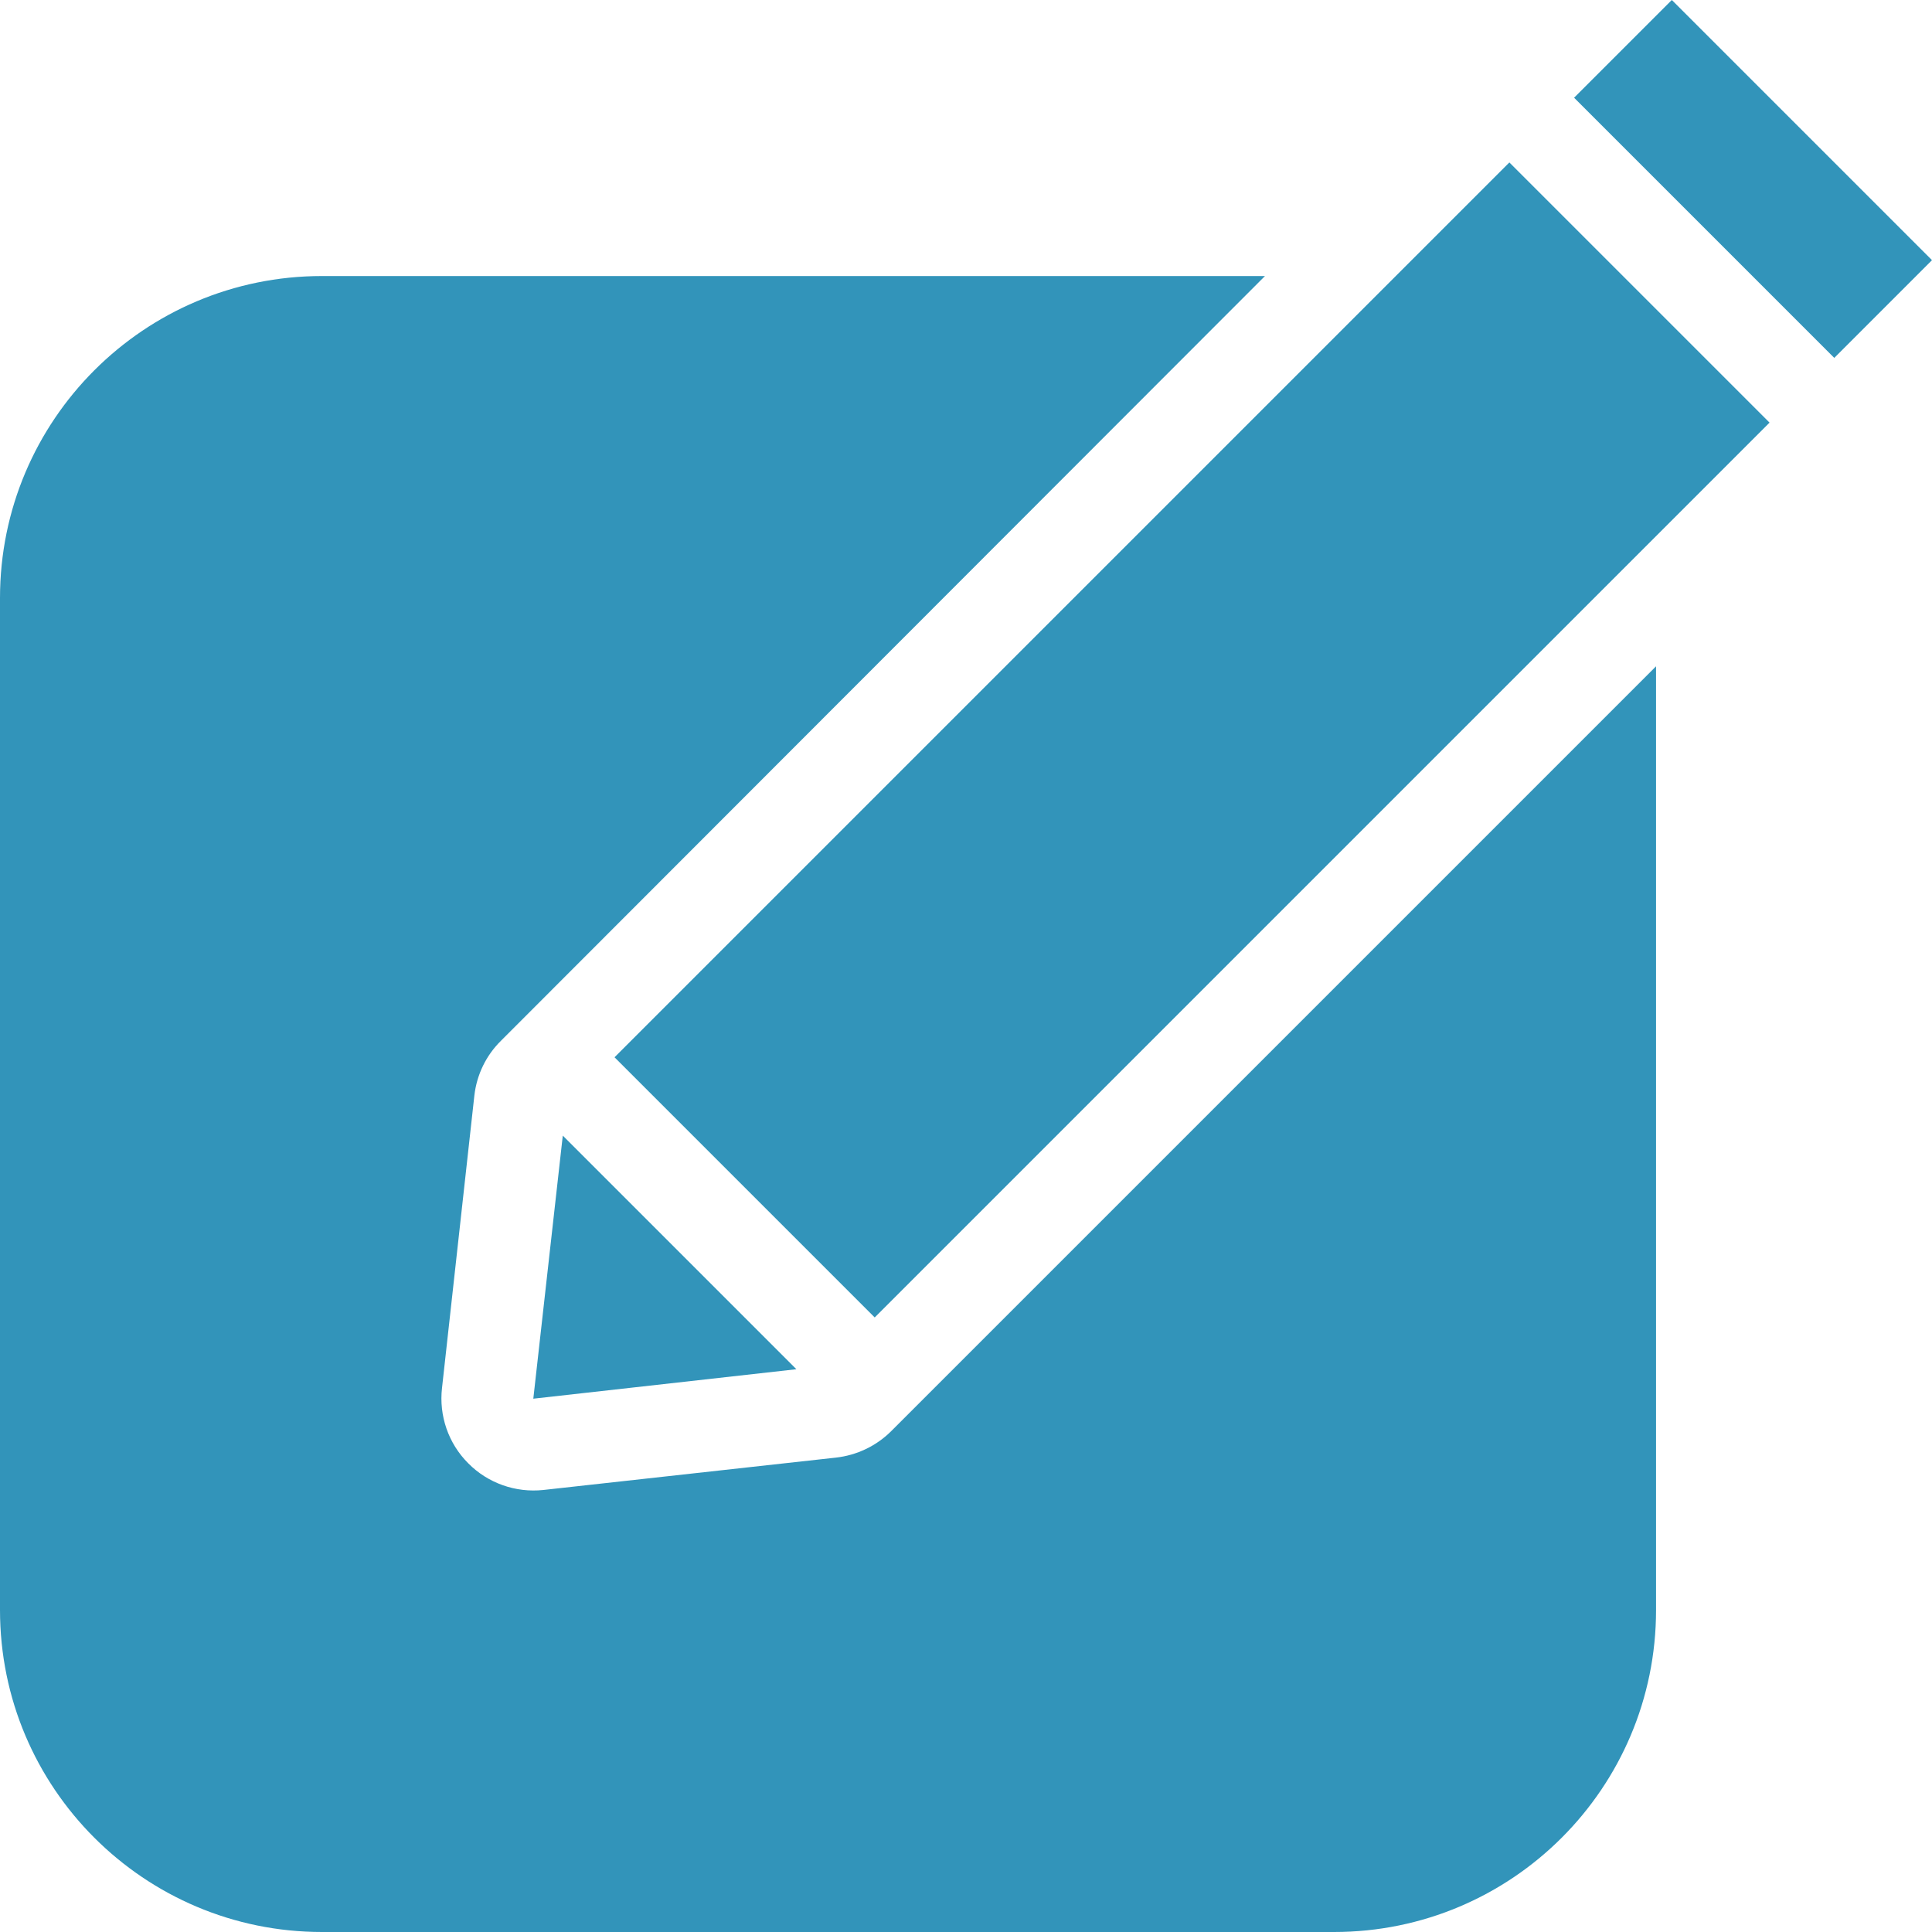 <svg xmlns="http://www.w3.org/2000/svg" width="24" height="24" viewBox="0 0 24 24">
    <g fill="none" fill-rule="evenodd">
        <g fill="#3294BA">
            <g>
                <g>
                    <g>
                        <path d="M20.768 0l-1.214 1.214 3.232 3.232L24 3.232 20.768 0zM18.75 2.018L7.634 13.134l3.232 3.232L21.982 5.25 18.75 2.018zM0 7.428V20c0 2.21 1.791 4 4 4h12.572c2.209 0 4-1.79 4-4V8.277l-9.5 9.5c-.185.185-.428.301-.688.33l-3.634.402c-.346.037-.69-.085-.934-.332-.246-.246-.365-.591-.325-.936l.402-3.634c.03-.258.146-.497.33-.678l9.491-9.5H4c-2.209 0-4 1.79-4 4zm6.991 6.68l-.366 3.267 3.268-.366-2.902-2.902z" transform="translate(-898 -641) translate(545 553) translate(270 74) translate(83 14)"/>
                    </g>
                </g>
            </g>
        </g>
    </g>
</svg>
